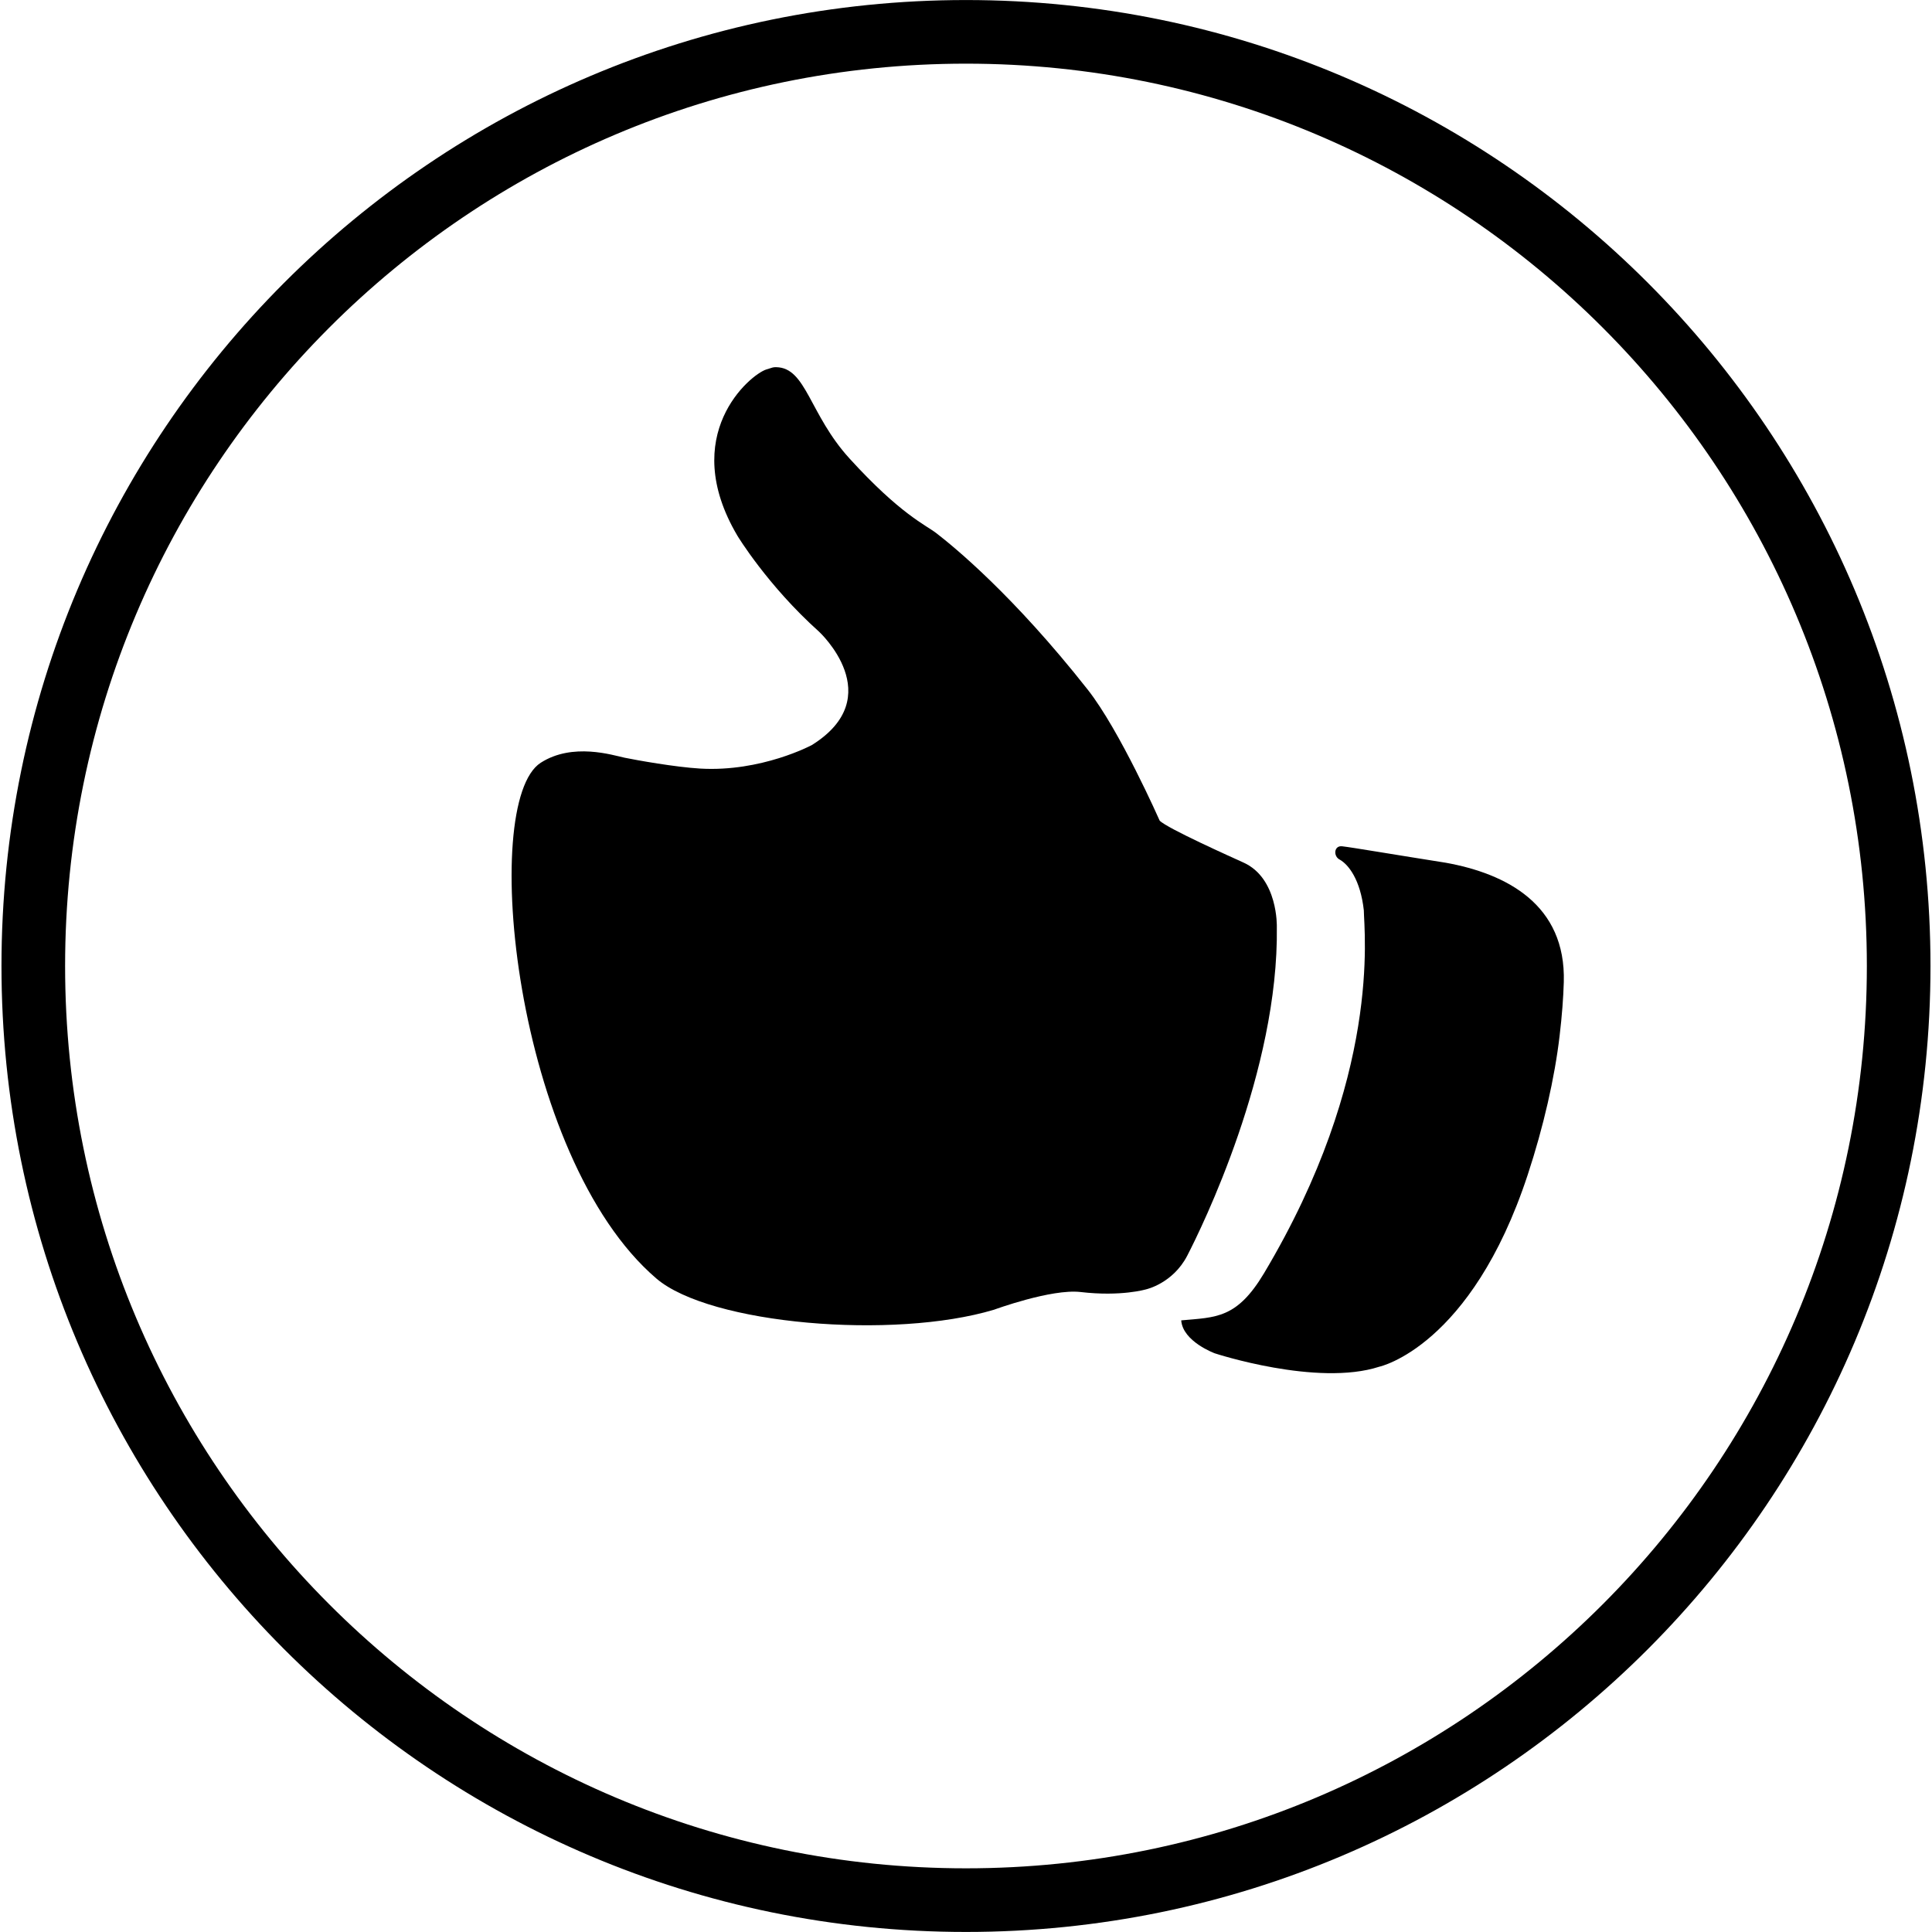<!-- Generated by IcoMoon.io -->
<svg version="1.1" xmlns="http://www.w3.org/2000/svg" width="512" height="512" viewBox="0 0 512 512">
<title>thumb-up</title>
<path d="M314.625 332.784c3.803-7.348 24.298-49.017 23.749-87.179 0 0 0.359-12.853-8.811-17.005-2.969-1.354-20.337-9.113-22.238-11.123 0 0-10.554-23.92-19.079-34.732-19.745-25.064-35.497-37.885-40.061-41.414-2.884-2.242-9.518-4.962-23.063-19.835-10.649-11.689-11.441-24.054-19.407-24.187-0.792-0.022-0.951 0.067-2.652 0.611-4.257 1.365-23.432 17.349-7.627 44.078 0 0 7.934 13.131 21.615 25.397 0 0 18.678 17.205-1.912 30.059 0 0-13.344 7.171-29.581 6.227-6.603-0.388-16.84-2.22-20.009-2.875-3.179-0.677-13.787-4.096-22.249 1.332-16.354 10.489-7.005 104.44 30.637 136.674 14.188 12.166 62.806 16.284 89.513 8.269 0 0 15.16-5.572 22.894-4.684 10.797 1.276 17.4-0.71 17.4-0.71s7.067-1.554 10.882-8.902z"></path>
<path d="M383.083 228.623c-12.963-2.041-24.879-4.071-27.406-4.349-2.2-0.245-2.401 2.703-0.571 3.569 2.262 1.315 5.414 5.257 6.323 13.41 0.063 5.919 4.736 43.927-26.454 96.178-7.211 12.053-12.719 11.647-21.94 12.481 0.413 5.631 8.913 8.74 8.913 8.74s27.12 8.901 43.594 3.537c0 0 24.287-5.204 39.312-50.83 4.176-12.673 7.158-25.741 8.459-36.853 0.635-5.332 0.994-10.173 1.11-14.233 0.592-20.526-15.151-28.744-31.339-31.65z"></path>
<path d="M255.995 511.987c141.169 0 255.604-114.613 255.604-255.989s-114.435-255.989-255.604-255.989c-141.169 0-255.604 114.613-255.604 255.989s114.435 255.989 255.604 255.989zM255.995 495.125c-131.851 0-238.742-107.058-238.742-239.127s106.891-239.127 238.742-239.127c131.851 0 238.741 107.058 238.741 239.127s-106.891 239.127-238.742 239.127z"></path>
</svg>

